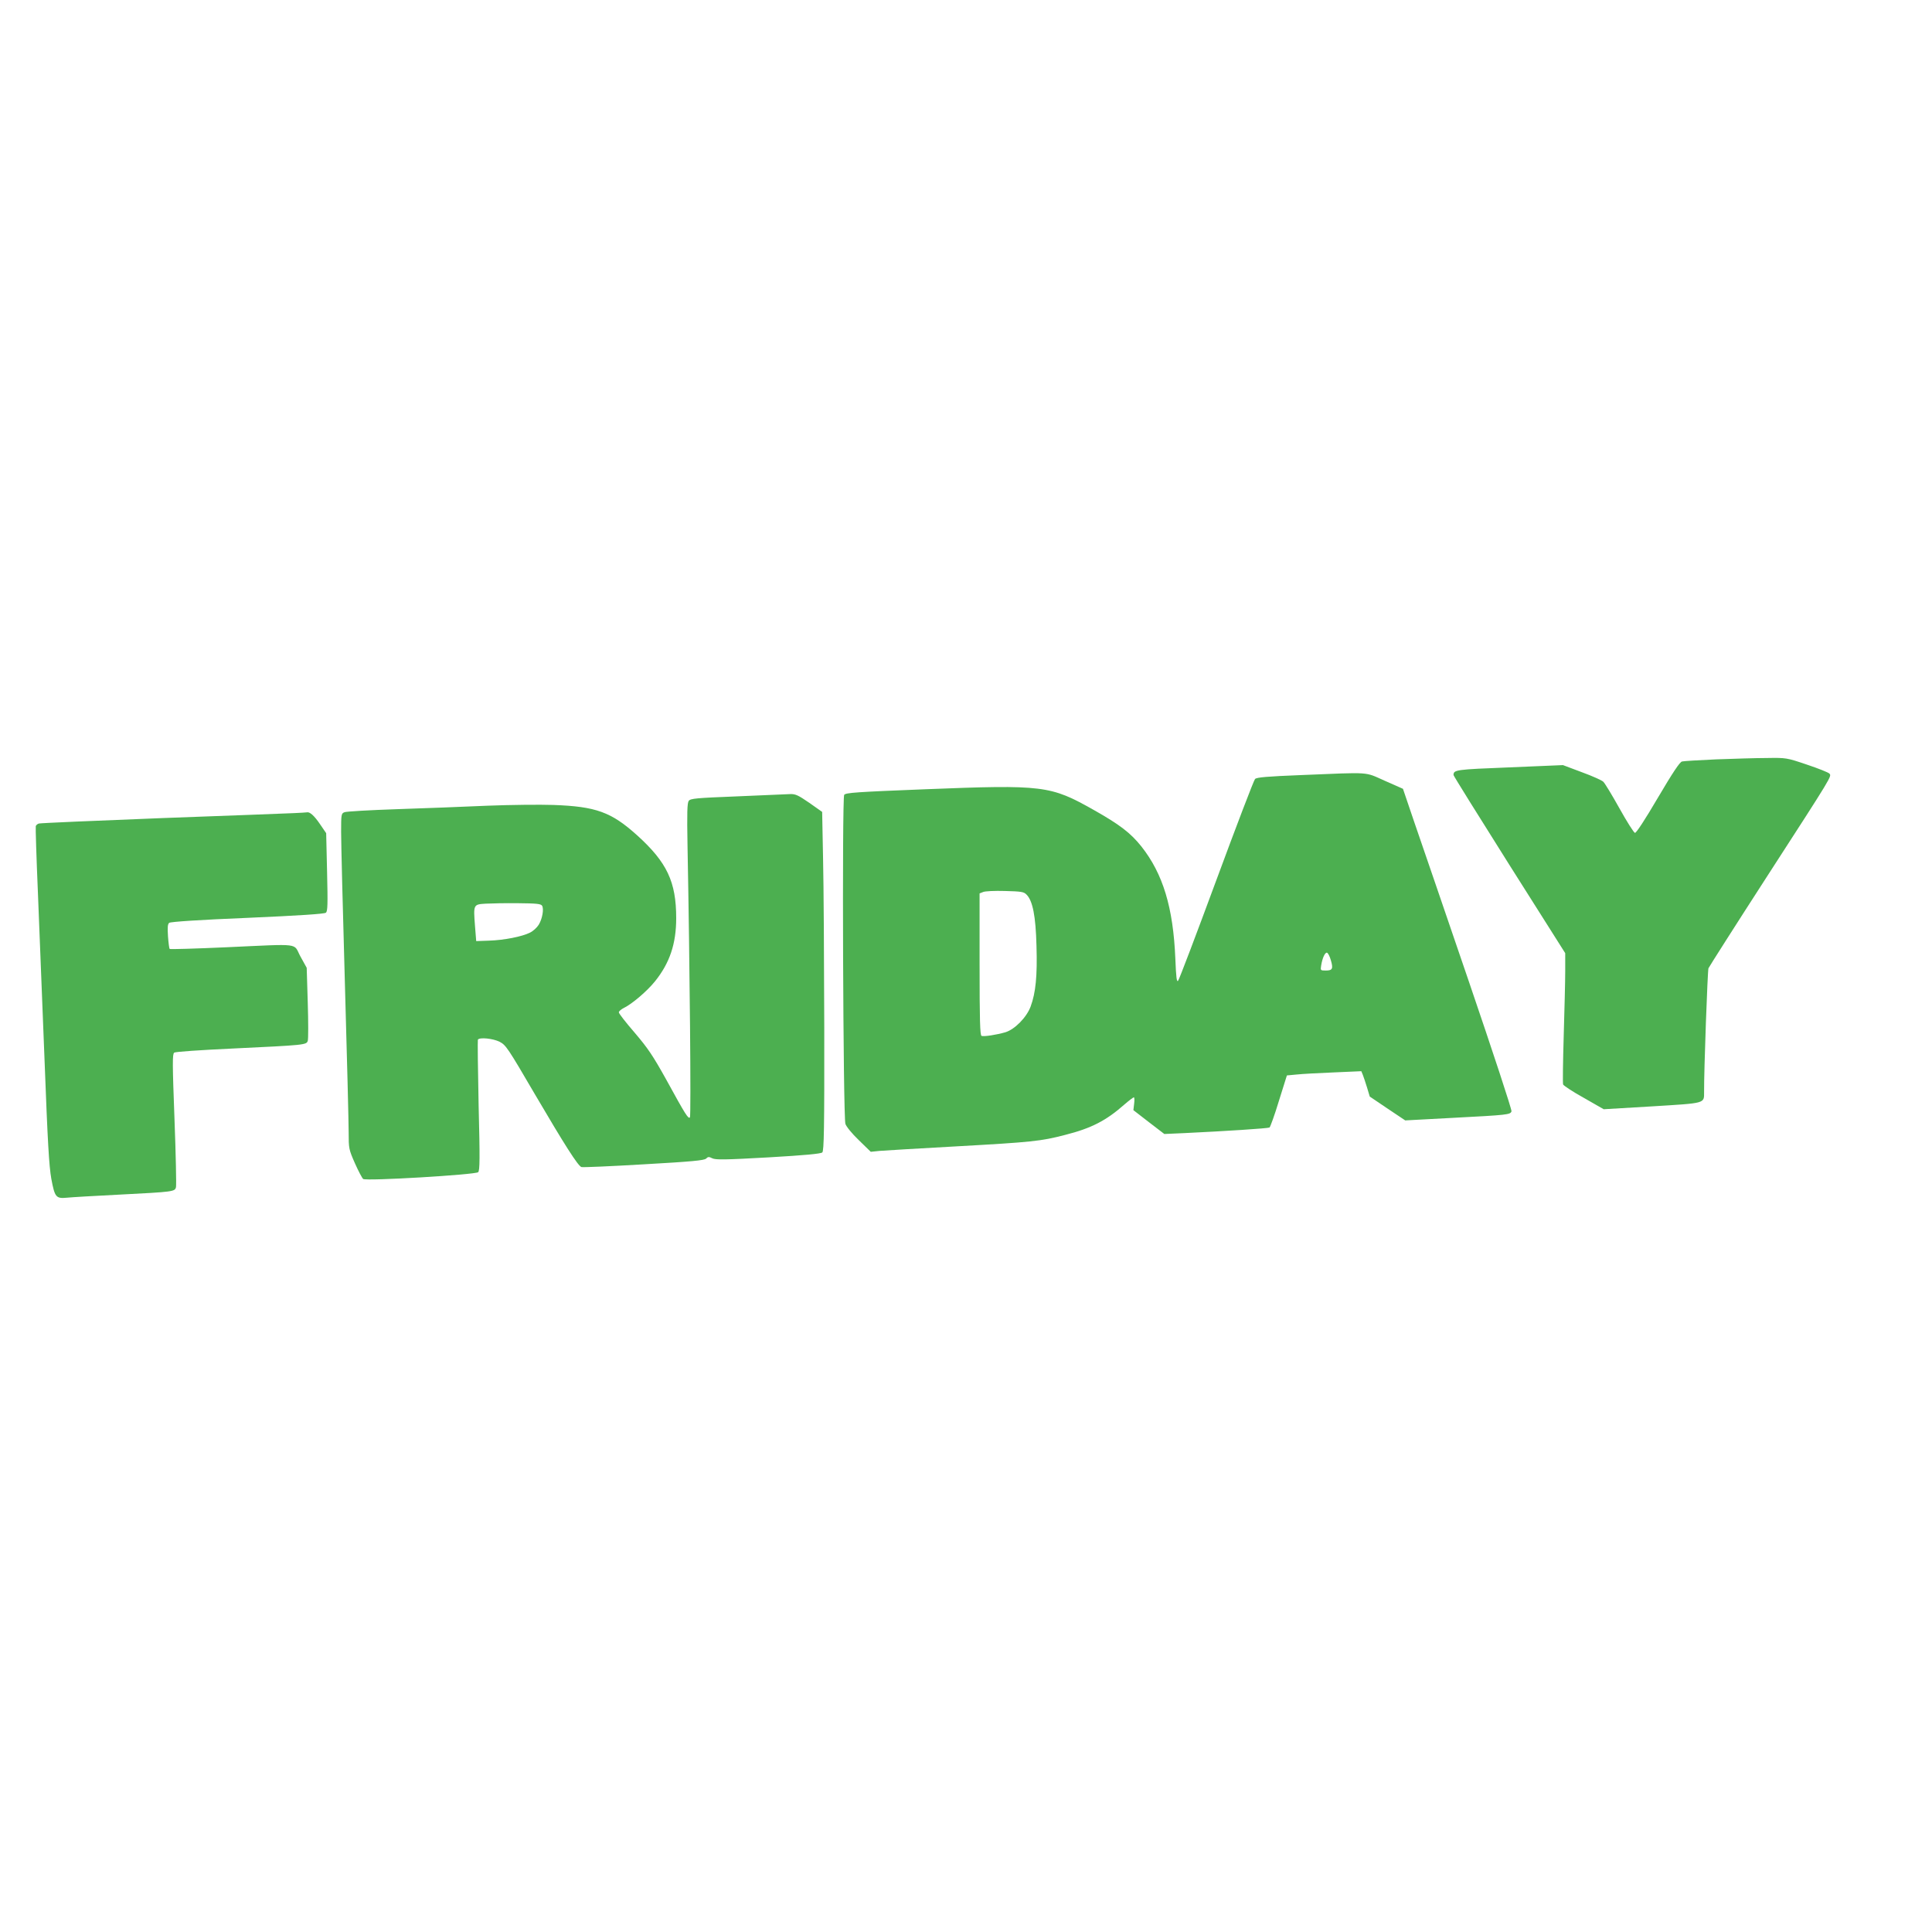 <?xml version="1.0" standalone="no"?>
<!DOCTYPE svg PUBLIC "-//W3C//DTD SVG 20010904//EN"
 "http://www.w3.org/TR/2001/REC-SVG-20010904/DTD/svg10.dtd">
<svg version="1.0" xmlns="http://www.w3.org/2000/svg"
 width="1280pt" height="1280pt" viewBox="0 0 1280 1280"
 preserveAspectRatio="xMidYMid meet">
<g transform="translate(0,1280) scale(0.1,-0.1)"
fill="#4caf50" stroke="none">
<path d="M11370 7769 c-113 -5 -214 -11 -226 -14 -15 -3 -62 -74 -160 -240
-85 -145 -144 -235 -152 -233 -8 2 -54 75 -103 163 -49 88 -97 167 -107 176
-9 9 -73 38 -142 63 l-125 47 -354 -15 c-357 -14 -371 -16 -371 -51 0 -5 167
-273 370 -595 l370 -585 0 -120 c0 -66 -5 -258 -10 -428 -5 -169 -7 -314 -4
-322 4 -8 65 -49 138 -89 l131 -75 320 19 c357 22 345 18 345 94 -1 142 23
805 29 821 5 11 178 283 386 605 441 682 431 666 415 685 -6 7 -73 34 -148 59
-136 46 -138 46 -267 44 -72 0 -222 -5 -335 -9z"/>
<path d="M8622 7665 c-228 -9 -296 -15 -307 -26 -8 -8 -123 -309 -256 -669
-133 -360 -247 -661 -254 -668 -9 -10 -13 21 -18 145 -14 341 -82 564 -225
745 -72 90 -144 145 -316 242 -287 162 -332 168 -1116 137 -457 -18 -527 -23
-537 -37 -15 -20 -7 -2131 8 -2180 6 -18 43 -64 89 -108 l79 -77 58 6 c32 3
261 16 508 30 500 28 561 34 722 76 174 44 272 95 392 201 30 26 59 48 63 48
4 0 5 -19 2 -42 l-5 -43 102 -79 103 -79 135 6 c273 13 551 31 562 37 5 4 34
83 62 176 l53 169 64 6 c36 4 147 10 247 14 l182 8 10 -24 c5 -13 18 -51 28
-84 l18 -60 117 -79 118 -79 317 17 c363 19 379 21 387 43 4 8 -123 393 -283
862 -159 465 -322 942 -363 1060 l-73 215 -120 53 c-138 61 -85 57 -553 38z
m-1821 -792 c41 -41 61 -142 66 -340 6 -199 -5 -310 -39 -402 -27 -72 -105
-151 -167 -170 -59 -17 -142 -30 -158 -24 -10 4 -13 102 -13 474 l0 470 23 9
c12 6 77 9 145 7 108 -3 125 -5 143 -24z m2016 -434 c17 -57 11 -69 -33 -69
-36 0 -36 1 -31 33 8 51 26 89 39 85 7 -3 18 -24 25 -49z"/>
<path d="M4886 7524 c-276 -11 -311 -14 -323 -30 -10 -14 -12 -77 -8 -298 15
-791 24 -1791 16 -1799 -11 -11 -27 13 -159 254 -87 156 -120 205 -207 307
-58 67 -105 127 -105 135 0 7 15 20 33 29 54 26 155 112 207 177 97 121 140
248 140 418 0 241 -61 370 -259 549 -171 154 -272 191 -556 201 -88 3 -284 1
-435 -5 -151 -7 -421 -17 -600 -23 -179 -6 -335 -15 -347 -20 -22 -8 -23 -13
-23 -131 0 -68 11 -519 25 -1003 14 -484 25 -929 25 -988 0 -106 1 -112 41
-203 23 -52 48 -99 55 -105 18 -15 744 28 762 45 11 11 12 90 3 442 -5 236 -7
432 -5 436 11 17 100 8 144 -14 42 -22 54 -40 234 -348 196 -334 285 -474 308
-482 7 -3 193 5 412 18 318 18 402 26 414 38 13 13 19 13 41 2 22 -11 86 -10
371 6 243 14 349 24 358 33 11 10 14 158 13 826 -1 448 -4 953 -8 1122 l-6
308 -85 60 c-73 50 -91 59 -126 58 -23 -1 -180 -8 -350 -15z m-1295 -724 c14
-21 2 -88 -22 -127 -12 -19 -37 -42 -58 -52 -51 -26 -172 -50 -271 -53 l-85
-3 -8 100 c-11 143 -11 143 71 148 37 2 134 4 215 3 119 -1 150 -4 158 -16z"/>
<path d="M1950 7413 c-41 -2 -435 -17 -875 -33 -440 -17 -807 -33 -817 -36 -9
-2 -18 -10 -21 -17 -2 -7 4 -203 14 -437 9 -234 29 -733 44 -1110 21 -555 30
-705 45 -790 23 -123 31 -132 104 -125 28 3 182 12 341 20 370 19 373 20 381
50 3 13 -1 216 -10 452 -14 371 -14 429 -2 439 8 6 170 17 383 27 483 23 493
24 502 51 4 11 4 125 0 253 l-7 231 -42 76 c-49 90 16 83 -493 60 -202 -9
-370 -14 -373 -11 -3 3 -8 41 -11 84 -4 60 -2 81 8 89 9 7 200 20 519 33 342
15 509 26 519 34 12 10 13 54 8 269 l-6 258 -41 60 c-38 56 -68 83 -87 78 -4
-1 -42 -3 -83 -5z"/>
</g>
</svg>
